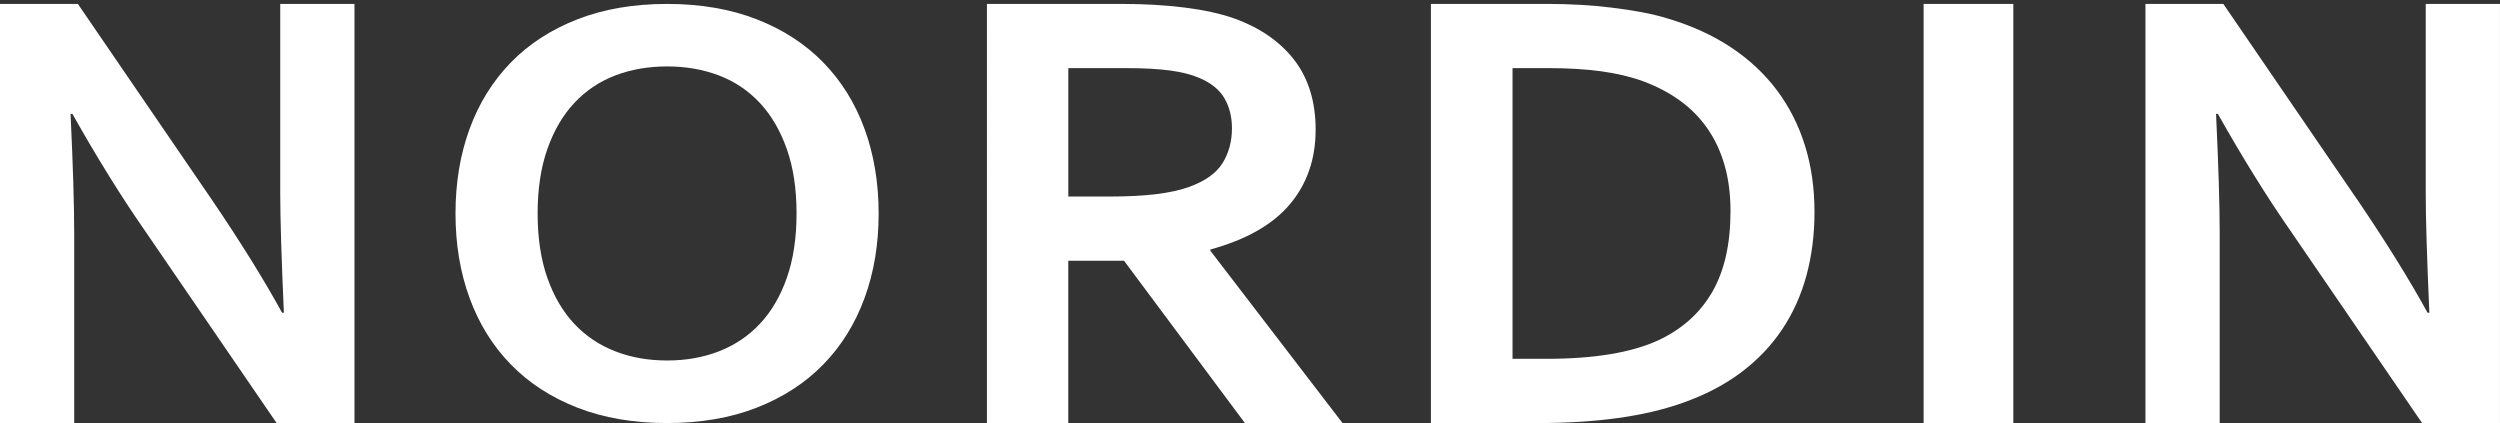 <svg xmlns="http://www.w3.org/2000/svg" id="Layer_1" viewBox="0 0 777.26 131.52"><rect x="0" y="0" width="777.26" height="131.52" fill="#333333" stroke="none"/><defs><style>      .st0 {        fill: #fff;      }    </style></defs><path class="st0" d="M65.66,61.79c9.04,13.31,16.39,25.13,22.04,35.45h.56c-.75-16.95-1.13-29.28-1.13-37.01V1.22h23.08v130.31h-24.21l-41.07-59.99c-7.22-10.39-14.7-22.43-22.42-36.13h-.57c.75,15.97,1.13,28.34,1.13,37.1v59.02H0V1.22h24.21l41.45,60.58Z"></path><path class="st0" d="M732.7,61.79c9.04,13.31,16.39,25.13,22.04,35.45h.56c-.75-16.95-1.13-29.28-1.13-37.01V1.22h23.08v130.31h-24.21l-41.07-59.99c-7.22-10.39-14.7-22.43-22.42-36.13h-.57c.75,15.97,1.13,28.34,1.13,37.1v59.02h-23.08V1.22h24.21l41.45,60.58Z"></path><path class="st0" d="M273.17,66.37c0,9.58-1.46,18.35-4.39,26.33-2.93,7.98-7.2,14.85-12.81,20.61-5.62,5.76-12.51,10.23-20.68,13.43-8.17,3.19-17.47,4.79-27.9,4.79s-19.72-1.6-27.89-4.79c-8.17-3.19-15.07-7.67-20.68-13.43-5.62-5.76-9.89-12.63-12.81-20.61-2.93-7.98-4.39-16.76-4.39-26.33s1.46-18.35,4.39-26.33,7.2-14.85,12.81-20.61c5.61-5.76,12.51-10.23,20.68-13.42,8.17-3.19,17.47-4.79,27.89-4.79s19.72,1.6,27.9,4.79c8.17,3.19,15.07,7.67,20.68,13.42,5.62,5.76,9.89,12.63,12.81,20.61s4.39,16.76,4.39,26.33ZM247.65,66.37c0-7.64-1.01-14.32-3.03-20.04-2.02-5.73-4.81-10.5-8.37-14.32-3.57-3.82-7.8-6.67-12.71-8.54-4.91-1.88-10.29-2.82-16.14-2.82s-11.23.94-16.14,2.82c-4.91,1.88-9.15,4.73-12.71,8.54-3.57,3.82-6.36,8.59-8.37,14.32-2.02,5.73-3.03,12.41-3.03,20.04s1.01,14.32,3.03,20.04c2.02,5.73,4.81,10.48,8.37,14.27,3.56,3.79,7.8,6.63,12.71,8.54,4.91,1.91,10.29,2.86,16.14,2.86s11.23-.95,16.14-2.86c4.91-1.91,9.15-4.75,12.71-8.54,3.56-3.79,6.36-8.54,8.37-14.27,2.02-5.73,3.03-12.41,3.03-20.04Z"></path><path class="st0" d="M409.03,40.37c0,9.09-2.67,16.8-8,23.13-5.33,6.33-13.57,11.02-24.72,14.07v.39l41.08,53.56h-30.35l-37.57-50.45h-17.34v50.45h-25.29V1.22h42.01c6.95,0,13.42.37,19.41,1.12,5.99.75,11.11,1.87,15.38,3.36,8.12,2.92,14.38,7.26,18.79,13,4.4,5.75,6.61,12.97,6.61,21.67ZM344.62,61.11c5.78,0,10.68-.24,14.71-.73,4.03-.49,7.41-1.22,10.17-2.19,5.09-1.82,8.62-4.3,10.58-7.45,1.96-3.15,2.94-6.77,2.94-10.86,0-3.51-.77-6.61-2.32-9.3-1.55-2.69-4.18-4.82-7.9-6.38-2.41-1.04-5.44-1.8-9.08-2.29-3.65-.49-8.15-.73-13.52-.73h-18.06v39.93h12.49Z"></path><path class="st0" d="M444.88,131.52V1.22h36.68c3.25,0,6.54.1,9.89.29,3.35.19,6.61.49,9.79.88,3.18.39,6.25.86,9.22,1.41,2.97.55,5.7,1.22,8.19,2,7.39,2.21,13.92,5.2,19.58,8.96,5.66,3.77,10.41,8.21,14.25,13.34,3.83,5.13,6.73,10.86,8.7,17.19,1.97,6.33,2.95,13.2,2.95,20.6,0,7.01-.83,13.59-2.49,19.72-1.66,6.14-4.18,11.74-7.56,16.8-3.38,5.06-7.65,9.53-12.79,13.39-5.15,3.86-11.24,7.03-18.29,9.5-5.87,2.08-12.54,3.64-20,4.67-7.46,1.04-15.85,1.56-25.18,1.56h-32.95ZM480.73,111.56c14.85,0,26.45-1.91,34.81-5.75,7.39-3.44,12.98-8.44,16.78-15,3.8-6.56,5.7-14.93,5.7-25.13,0-5.32-.62-10.13-1.87-14.41-1.24-4.29-3.04-8.1-5.39-11.44-2.35-3.34-5.2-6.22-8.55-8.62-3.35-2.4-7.13-4.38-11.34-5.94-3.94-1.43-8.32-2.47-13.16-3.12-4.83-.65-10.26-.97-16.27-.97h-11.19v90.38h10.46Z"></path><path class="st0" d="M598.06,131.52V1.22h27.89v130.31h-27.89Z"></path></svg>